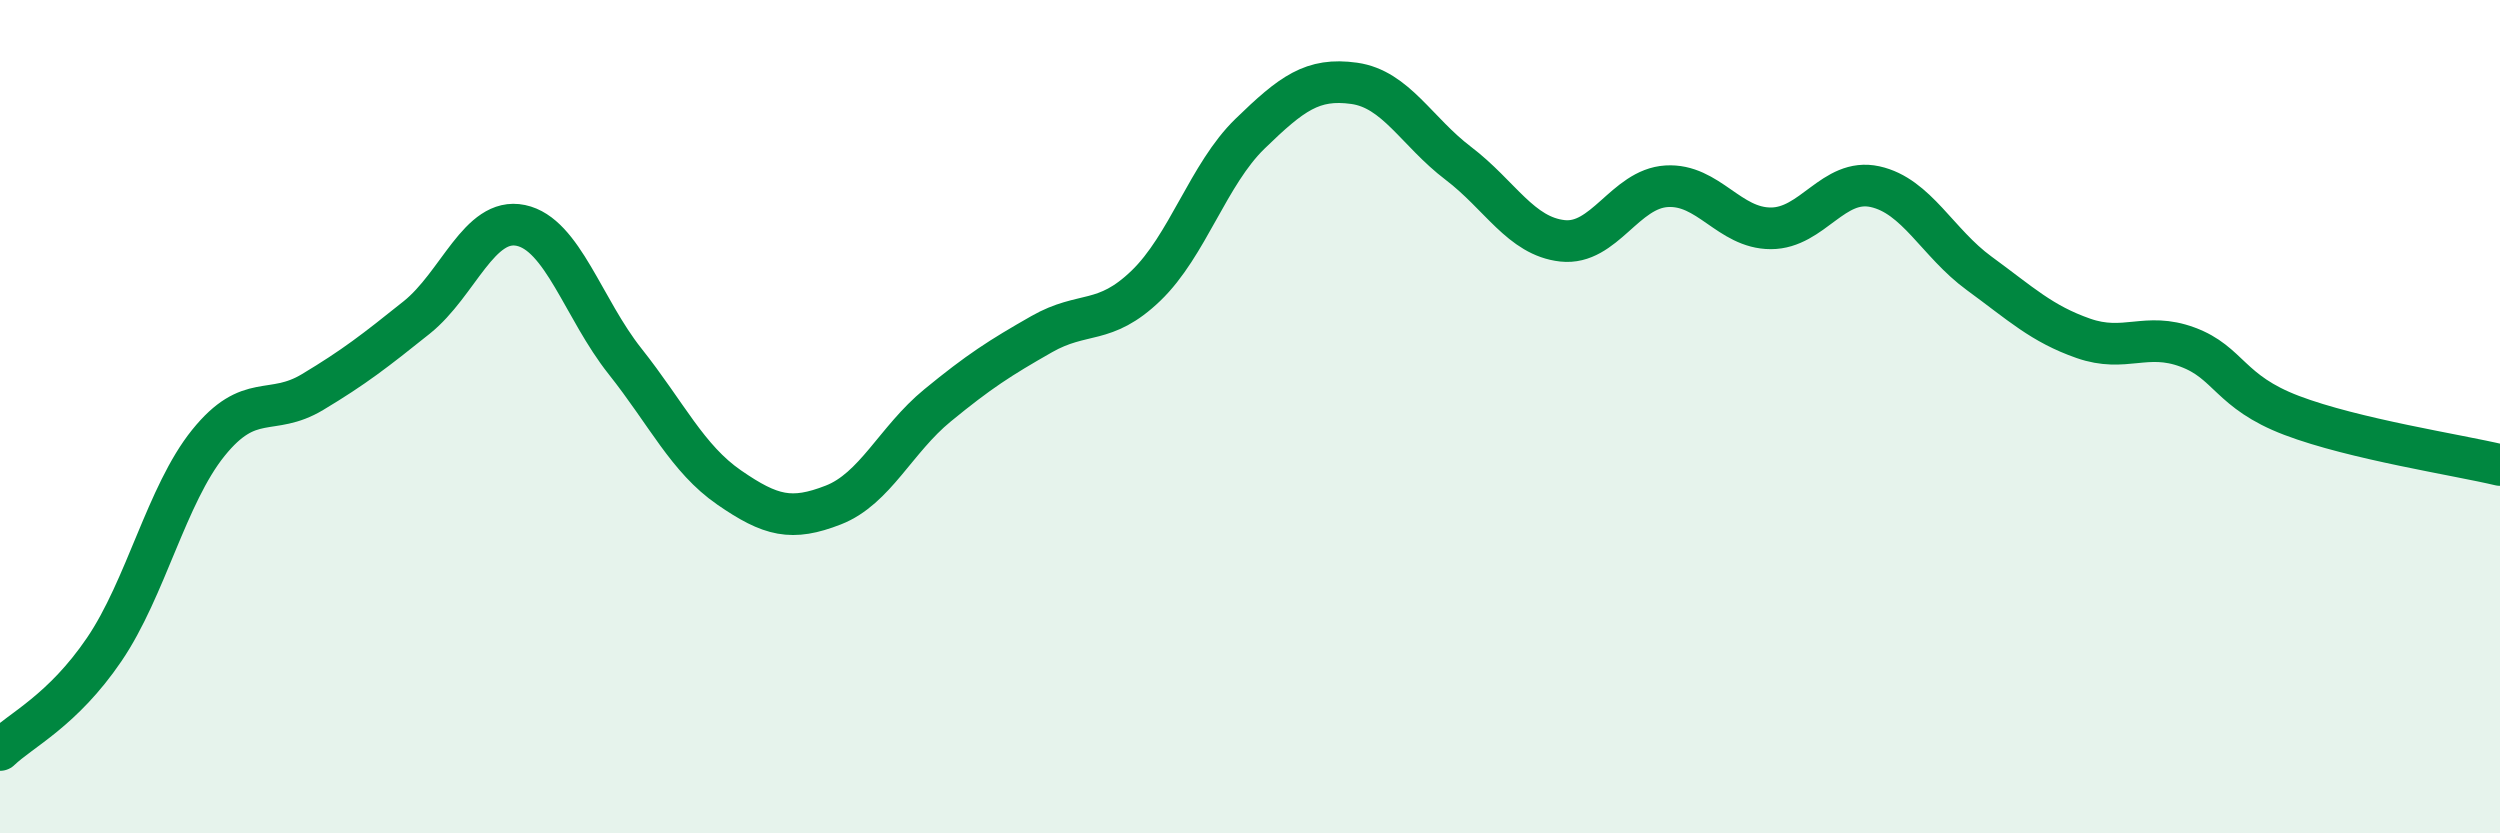 
    <svg width="60" height="20" viewBox="0 0 60 20" xmlns="http://www.w3.org/2000/svg">
      <path
        d="M 0,18 C 0.5,17.52 1.5,17.06 2.5,15.59 C 3.5,14.12 4,11.87 5,10.63 C 6,9.39 6.5,10.01 7.5,9.41 C 8.5,8.81 9,8.42 10,7.62 C 11,6.82 11.5,5.2 12.5,5.41 C 13.5,5.62 14,7.41 15,8.67 C 16,9.93 16.5,11.01 17.5,11.7 C 18.5,12.39 19,12.51 20,12.12 C 21,11.73 21.5,10.55 22.5,9.73 C 23.5,8.91 24,8.59 25,8.02 C 26,7.45 26.5,7.82 27.5,6.86 C 28.5,5.9 29,4.18 30,3.21 C 31,2.24 31.5,1.86 32.5,2 C 33.5,2.14 34,3.16 35,3.92 C 36,4.68 36.5,5.67 37.5,5.78 C 38.5,5.89 39,4.53 40,4.47 C 41,4.41 41.5,5.48 42.5,5.48 C 43.5,5.48 44,4.26 45,4.48 C 46,4.7 46.5,5.83 47.5,6.56 C 48.5,7.29 49,7.77 50,8.12 C 51,8.47 51.5,7.96 52.5,8.33 C 53.5,8.7 53.5,9.4 55,9.97 C 56.5,10.54 59,10.92 60,11.16L60 20L0 20Z"
        fill="#008740"
        opacity="0.1"
        stroke-linecap="round"
        stroke-linejoin="round"
      />
      <path
        d="M 0,18 C 0.5,17.52 1.5,17.06 2.5,15.59 C 3.5,14.12 4,11.87 5,10.63 C 6,9.39 6.5,10.01 7.5,9.41 C 8.5,8.81 9,8.42 10,7.62 C 11,6.82 11.5,5.2 12.5,5.41 C 13.5,5.62 14,7.41 15,8.67 C 16,9.93 16.5,11.01 17.5,11.7 C 18.5,12.39 19,12.51 20,12.12 C 21,11.73 21.5,10.55 22.5,9.73 C 23.5,8.91 24,8.59 25,8.02 C 26,7.45 26.5,7.82 27.5,6.86 C 28.5,5.9 29,4.18 30,3.21 C 31,2.24 31.5,1.86 32.5,2 C 33.5,2.14 34,3.16 35,3.92 C 36,4.68 36.5,5.67 37.5,5.78 C 38.5,5.89 39,4.53 40,4.47 C 41,4.41 41.5,5.48 42.5,5.48 C 43.5,5.48 44,4.26 45,4.48 C 46,4.7 46.5,5.83 47.5,6.56 C 48.5,7.29 49,7.77 50,8.12 C 51,8.47 51.5,7.96 52.5,8.33 C 53.5,8.7 53.5,9.4 55,9.97 C 56.5,10.54 59,10.92 60,11.16"
        stroke="#008740"
        stroke-width="1"
        fill="none"
        stroke-linecap="round"
        stroke-linejoin="round"
      />
    </svg>
  